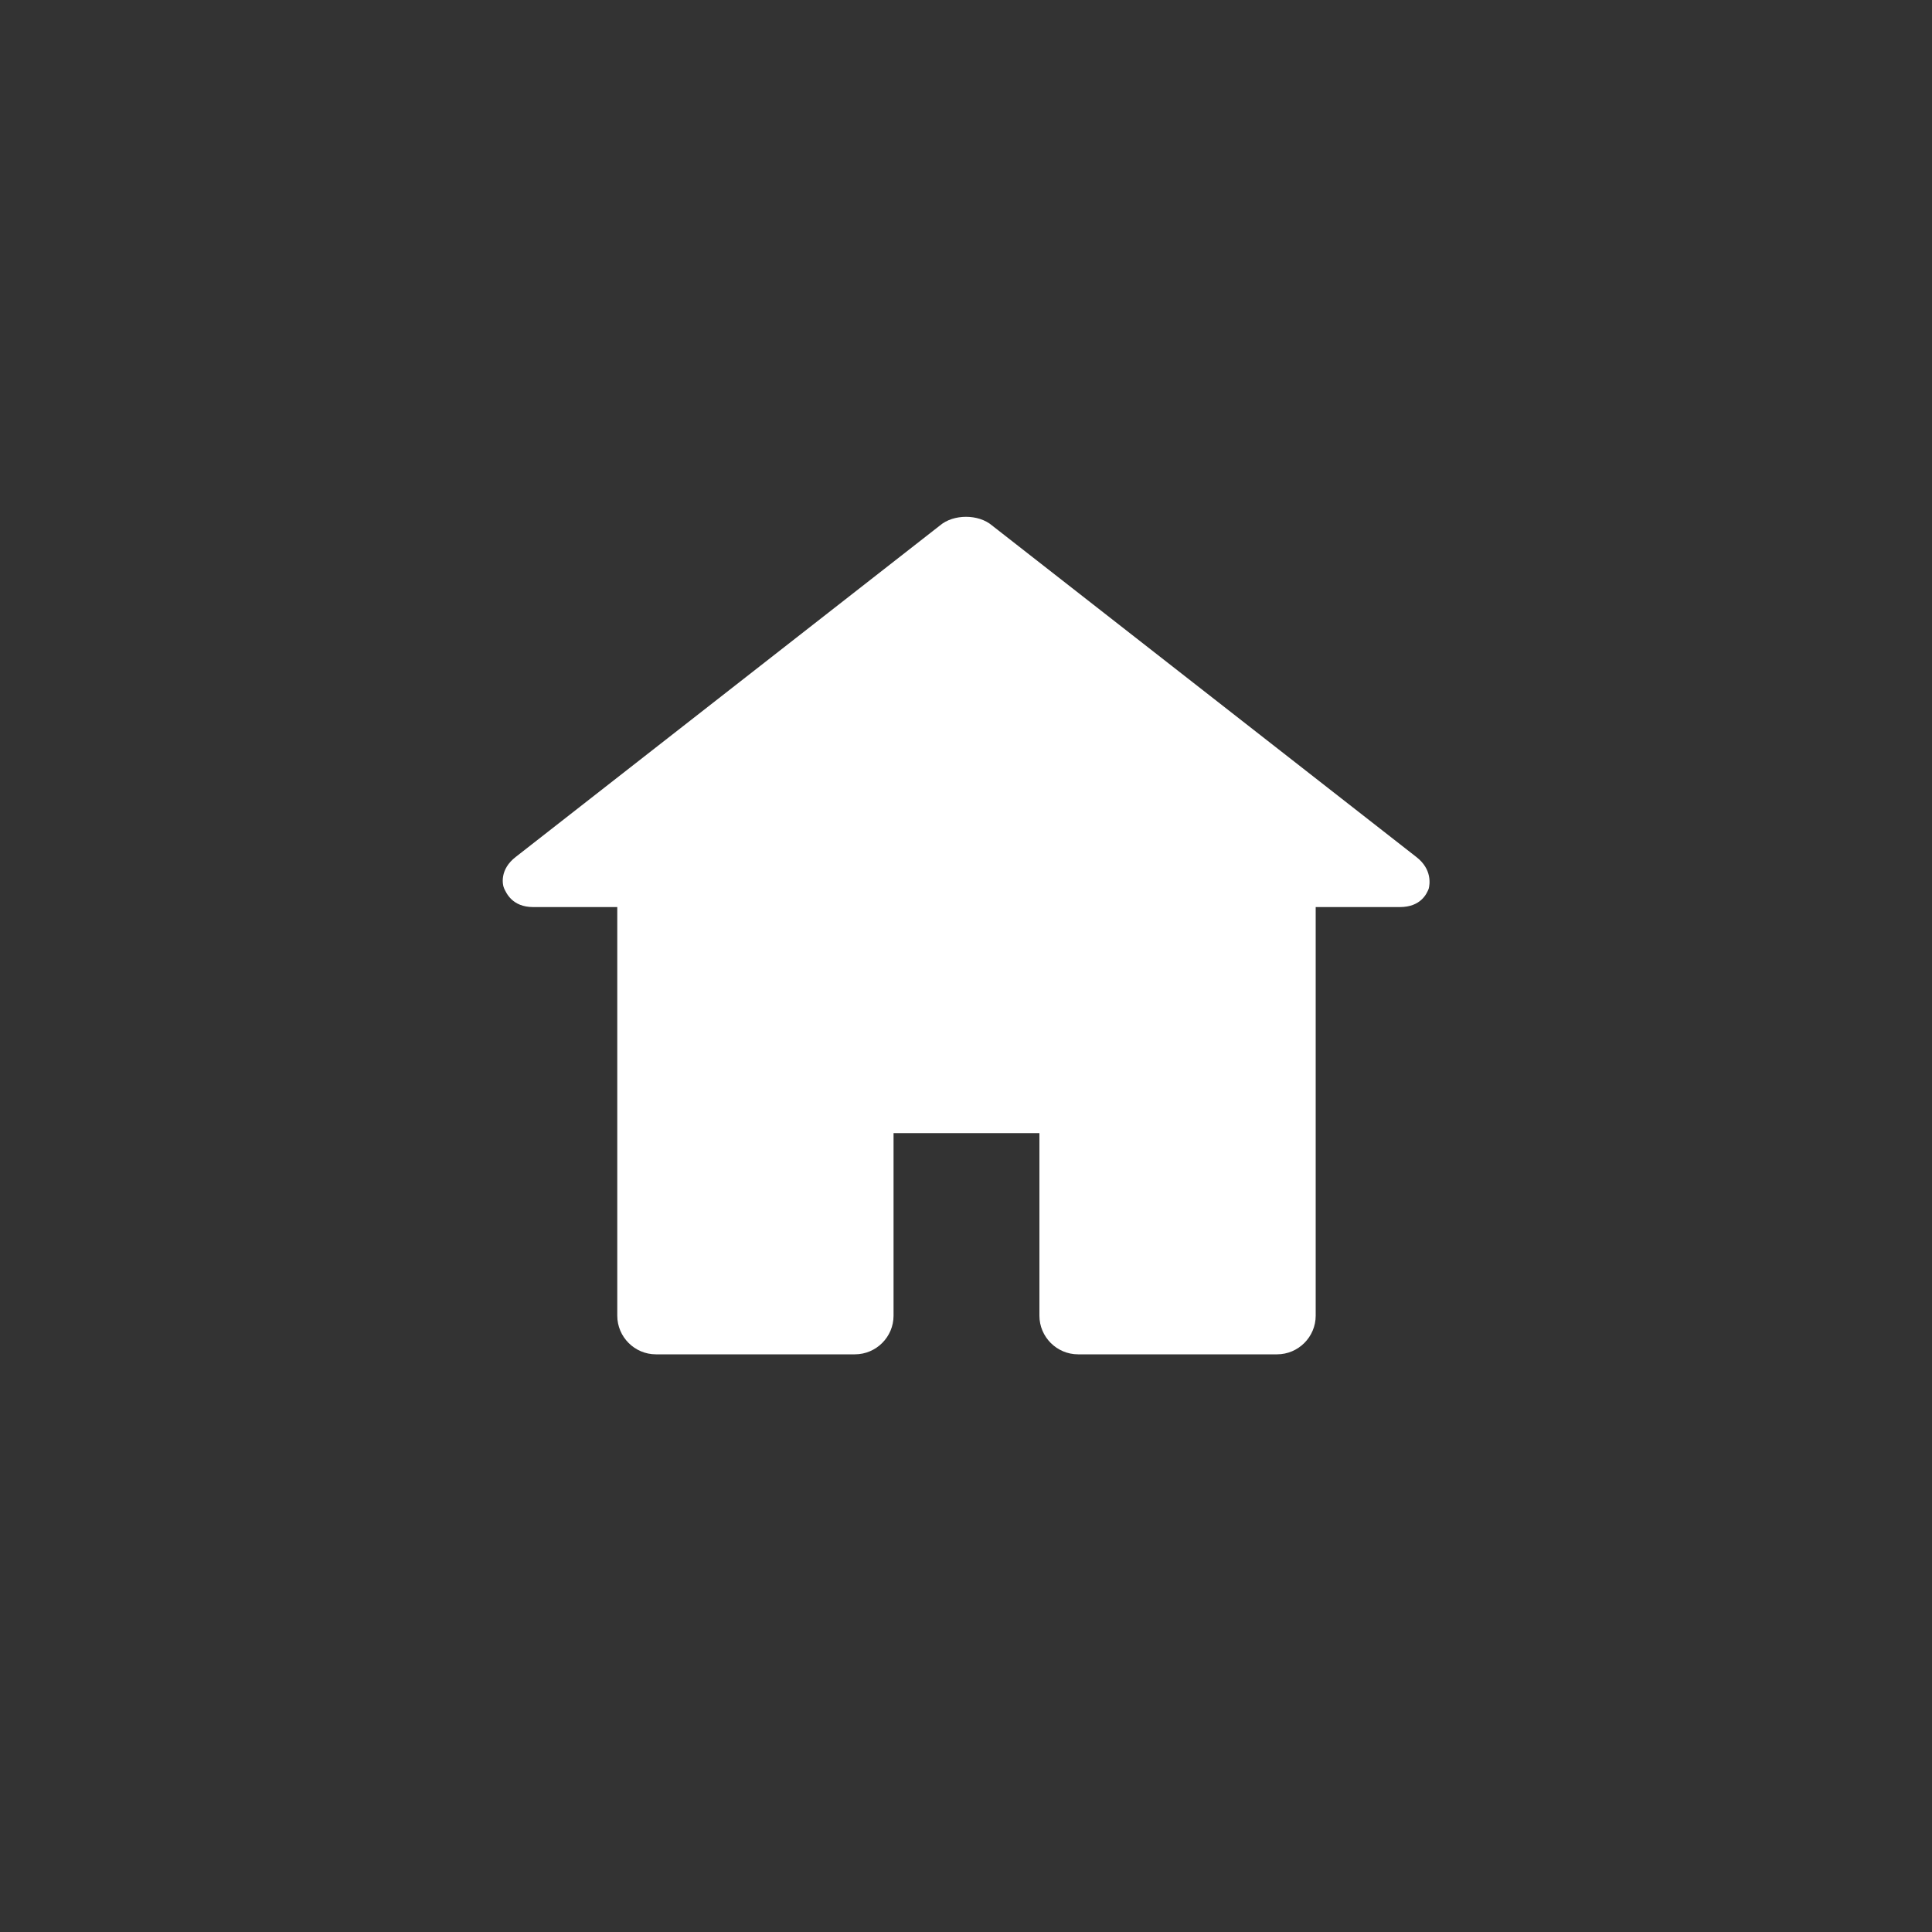 <?xml version="1.0" encoding="UTF-8"?>
<!-- Generator: Adobe Illustrator 25.2.3, SVG Export Plug-In . SVG Version: 6.00 Build 0)  -->
<svg preserveAspectRatio="xMidYMid slice" width="70px" height="70px" xmlns="http://www.w3.org/2000/svg" xmlns:xlink="http://www.w3.org/1999/xlink" version="1.1" id="Ebene_1" x="0px" y="0px" viewBox="0 0 200 200" style="enable-background:new 0 0 200 200;" xml:space="preserve">
<rect x="0" y="0" width="200" height="200" fill="#333333" stroke="none"/>
<style type="text/css">
	.st0{fill:#FFFFFF;}
	.st1{fill:#F08800;}
	.st2{fill:#F18A00;}
	.st3{fill:#008BC5;}
</style>
<path class="st0" d="M146.6,88.7l-43.9-34.3c-0.7-0.6-1.7-0.9-2.7-0.9c-1,0-2,0.3-2.7,0.9L53.4,88.7c-1.7,1.3-1.4,2.9-1.2,3.3  c0.2,0.4,0.8,1.9,3,1.9l8.7,0l0,42.3c0,2.2,1.8,4,4,4l20.6,0c2.2,0,4-1.8,4-4l0-18.9l15.1,0l0,18.9c0,2.2,1.8,4,4,4l20.6,0  c2.2,0,4-1.8,4-4l0-42.3l8.7,0c2.2,0,2.8-1.4,3-1.9C148,91.6,148.3,90,146.6,88.7z"></path>
</svg>
